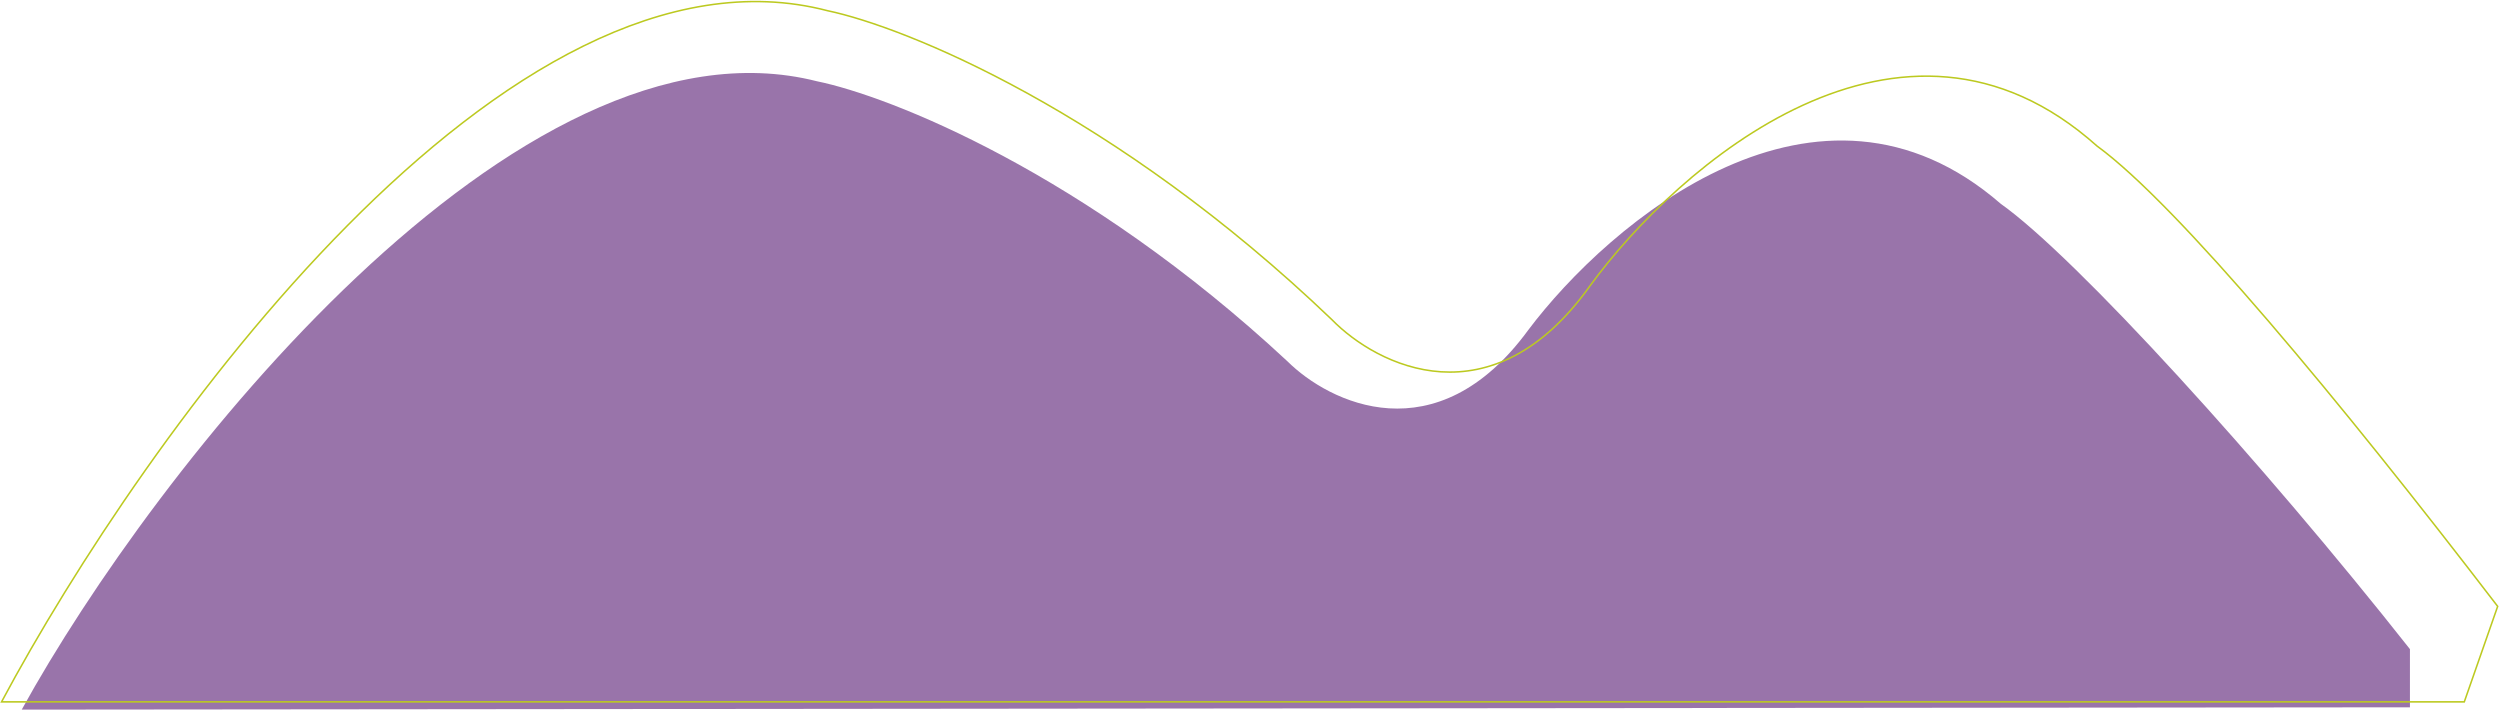 <?xml version="1.0" encoding="UTF-8"?> <svg xmlns="http://www.w3.org/2000/svg" width="1610" height="457" viewBox="0 0 1610 457" fill="none"><path d="M526.137 52.337C333.609 3.468 99.179 302.25 14 457L1552 455.502V418.045C1457.22 297.91 1336.84 165.515 1288.49 131.239C1170.77 29.023 1036.5 142.947 984.083 212.686C925.007 293.319 856.05 259.519 828.955 232.539C698.478 111.183 572.711 61.839 526.137 52.337Z" fill="#9974AA"></path><path d="M533.038 6.918C326.602 -47.032 92.331 281.16 1 452H1587L1608.5 390.5C1506.88 257.875 1402.3 131.863 1350.46 94.023C1224.23 -18.821 1080.27 106.949 1024.06 183.939C960.719 272.955 886.78 235.641 857.729 205.856C717.827 71.882 582.976 17.408 533.038 6.918Z" stroke="#BCC920"></path></svg> 